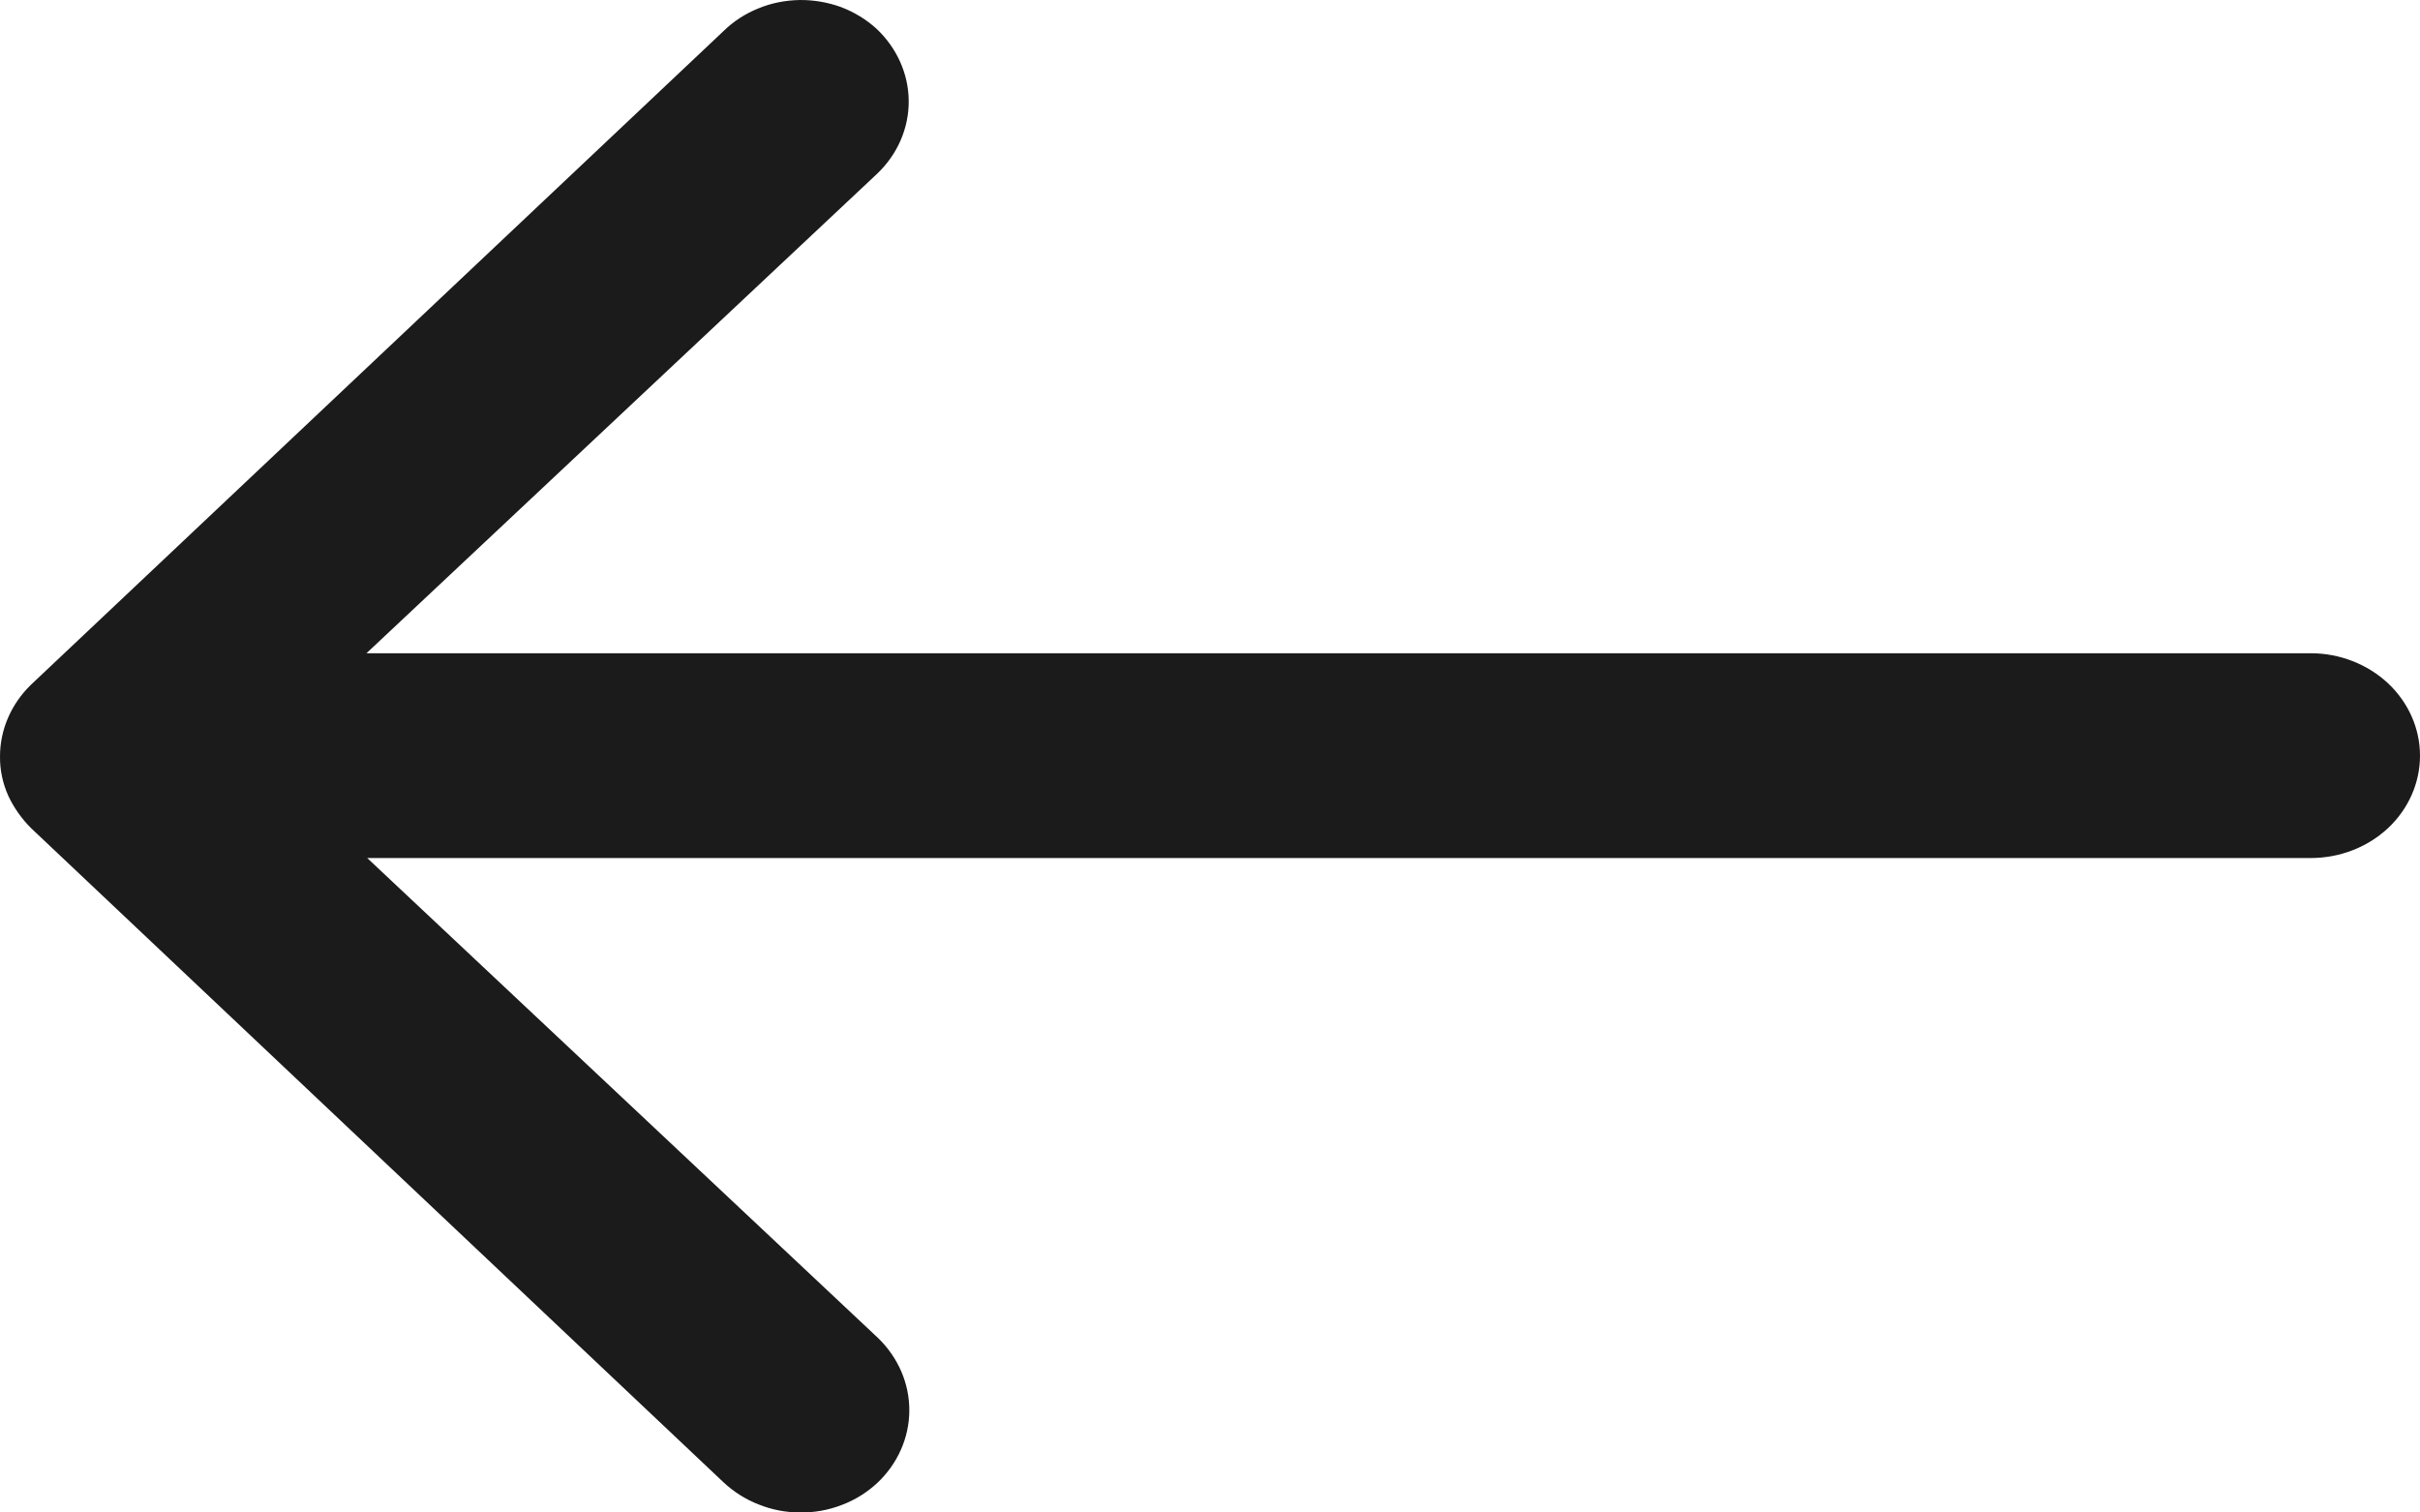 <svg width="16" height="10" viewBox="0 0 16 10" fill="none" xmlns="http://www.w3.org/2000/svg">
<path d="M5.795 0.19C5.93 0.317 6.007 0.489 6.008 0.668C6.009 0.848 5.934 1.02 5.8 1.148L2.423 4.319H15.278C15.469 4.319 15.653 4.391 15.789 4.518C15.924 4.645 16 4.817 16 4.996C16 5.176 15.924 5.348 15.789 5.475C15.653 5.602 15.469 5.673 15.278 5.673H2.428L5.806 8.847C5.939 8.976 6.013 9.148 6.012 9.327C6.011 9.506 5.935 9.678 5.8 9.805C5.733 9.867 5.654 9.917 5.566 9.95C5.479 9.984 5.385 10.001 5.291 10C5.196 10 5.103 9.982 5.016 9.947C4.929 9.913 4.85 9.863 4.783 9.8L0.205 5.475C0.143 5.413 0.092 5.341 0.055 5.262C0.018 5.18 -0.001 5.091 4.14245e-05 5.001C-0 4.824 0.074 4.654 0.205 4.527L4.783 0.206C4.848 0.142 4.926 0.091 5.013 0.056C5.099 0.02 5.192 0.002 5.286 8.96852e-05C5.38 -0.001 5.473 0.015 5.561 0.047C5.648 0.08 5.728 0.129 5.795 0.19Z" fill="#1B1B1B"/>
</svg>
